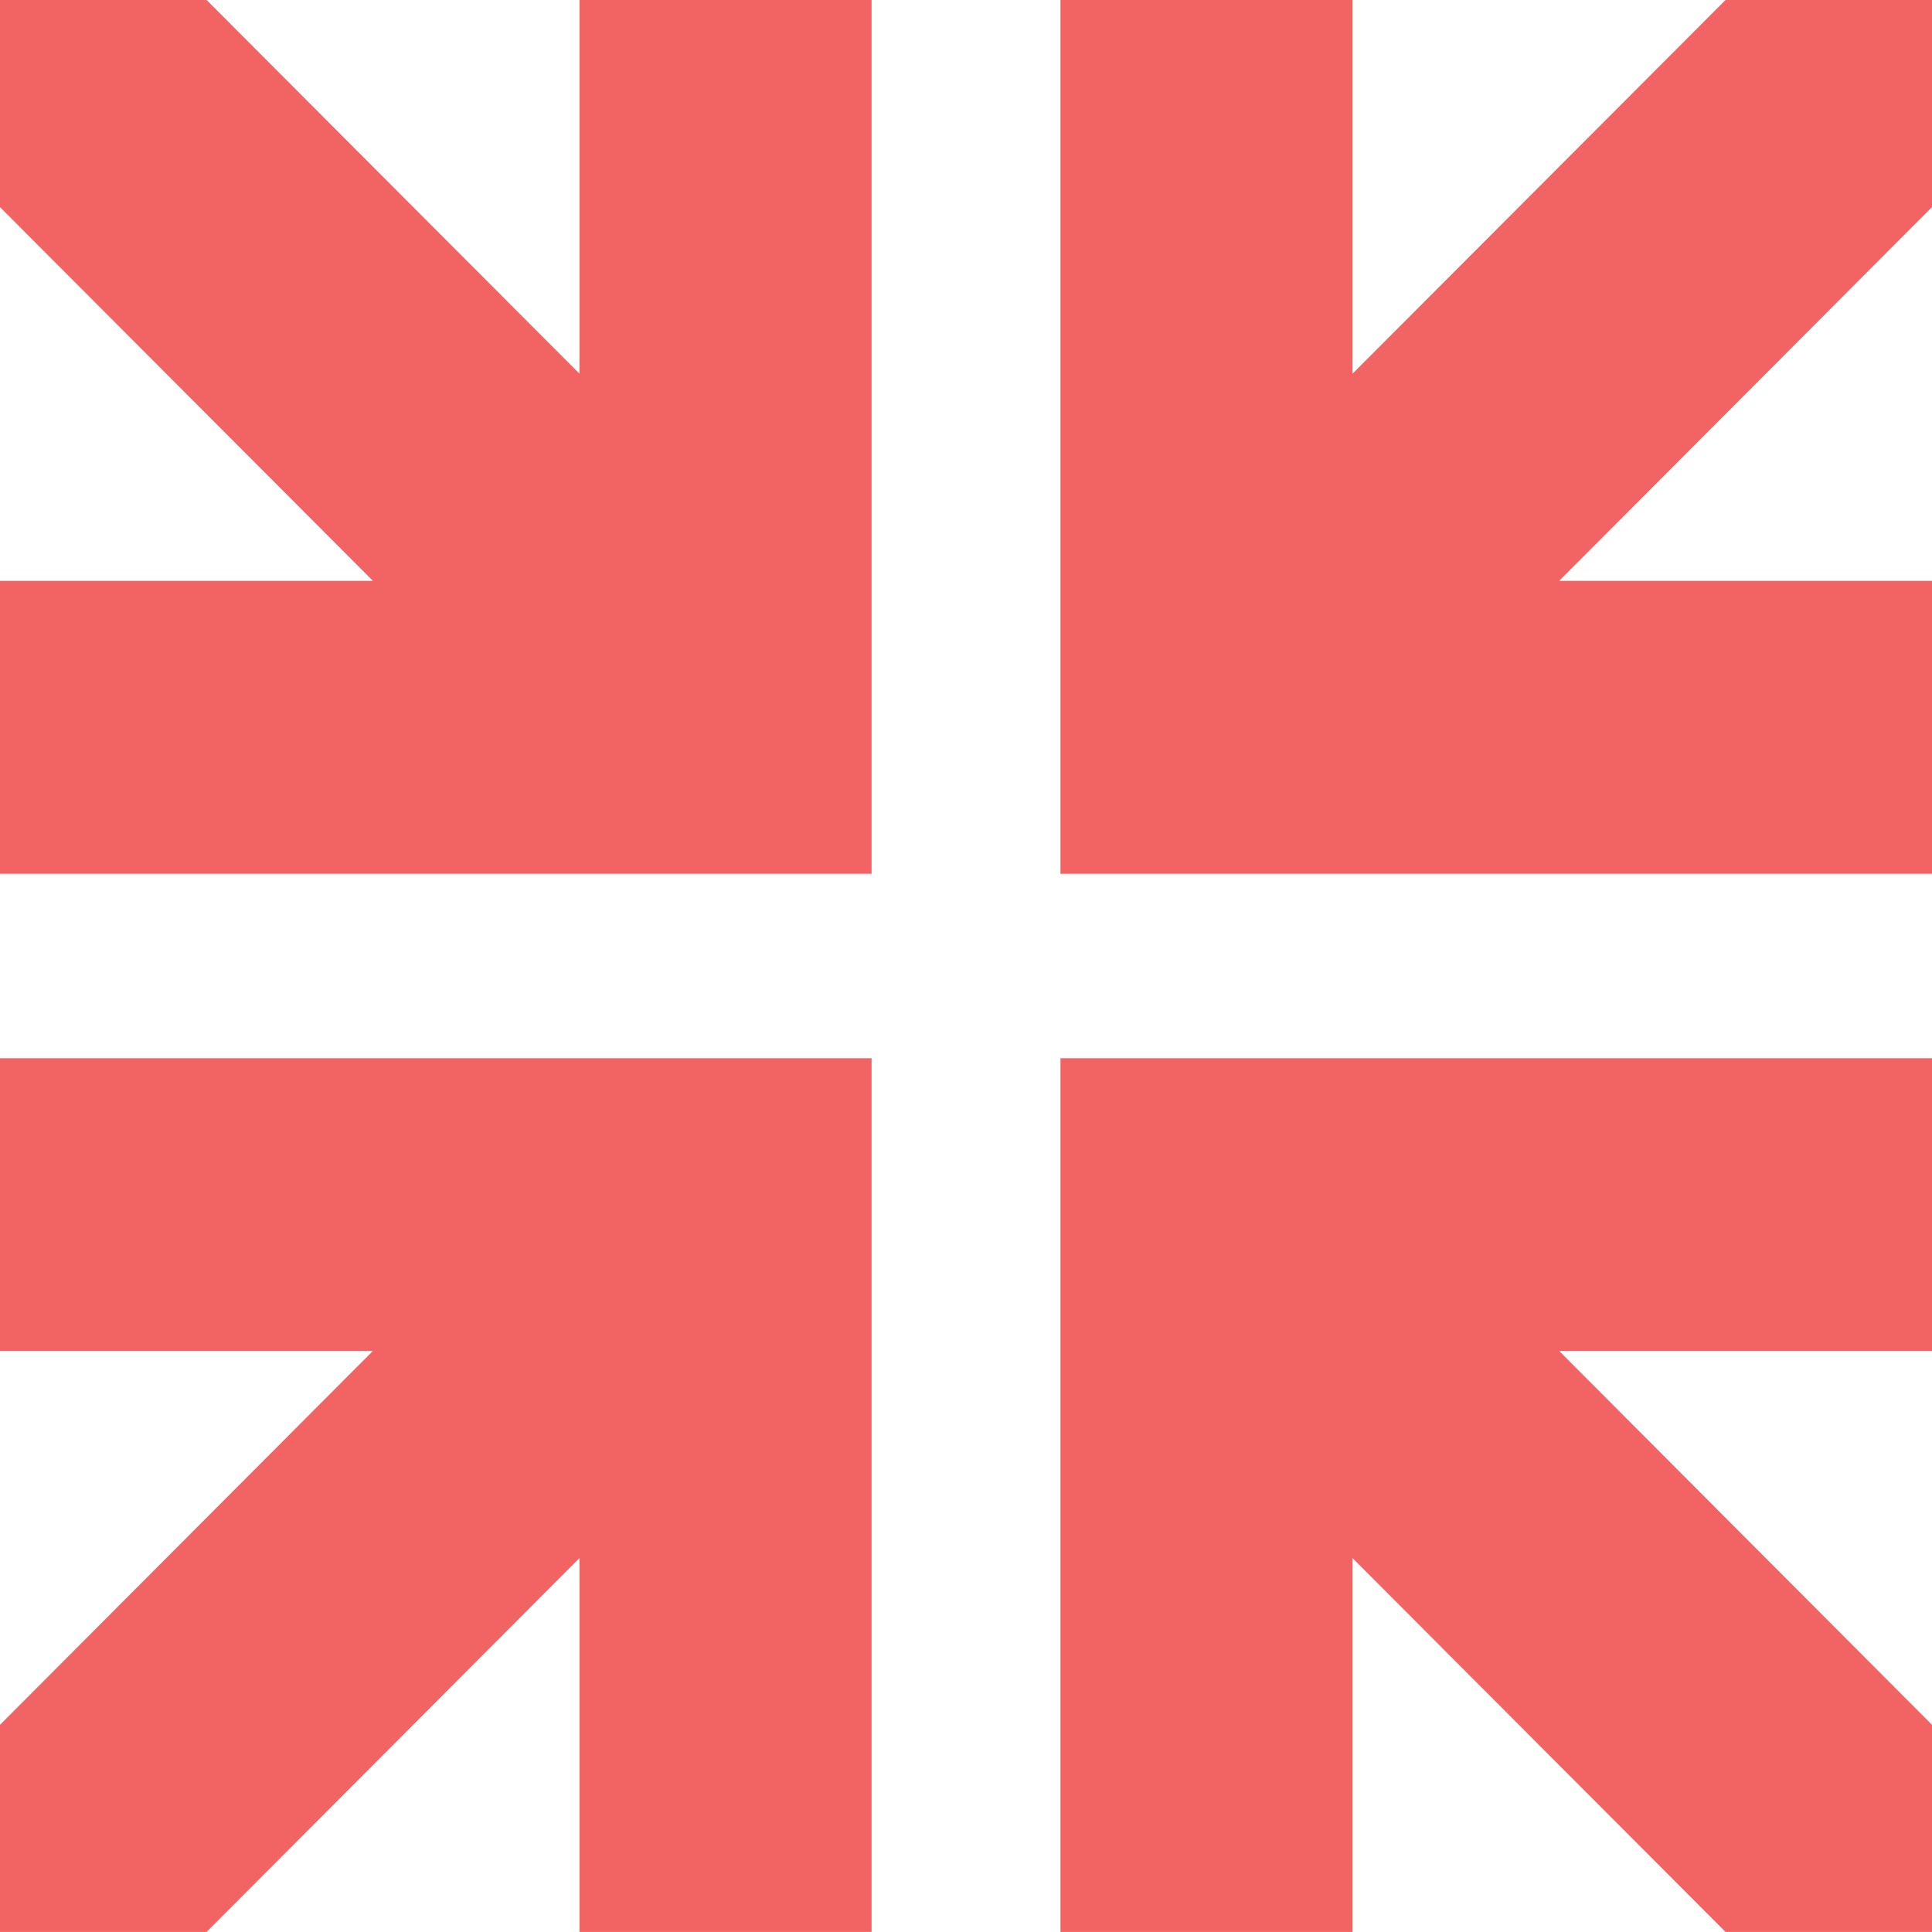 <svg width="30" height="30" viewBox="0 0 30 30" fill="none" xmlns="http://www.w3.org/2000/svg">
<path d="M13.534 13.568V0H8.998V5.803L3.208 0H0L0 3.216L5.79 9.019H0L0 13.568H13.534Z" fill="#F26363"/>
<path d="M30 0L26.794 0L21.002 5.803V0L16.467 0V13.568H30V9.019H24.211L30 3.216V0Z" fill="#F26363"/>
<path d="M16.467 16.432V29.999H21.002V24.194L26.794 29.999H30V26.783L24.211 20.978H30V16.432H16.467Z" fill="#F26363"/>
<path d="M0 16.432L0 20.978H5.79L0 26.783L0 29.999H3.208L8.998 24.194V29.999H13.534V16.432H0Z" fill="#F26363"/>
</svg>

